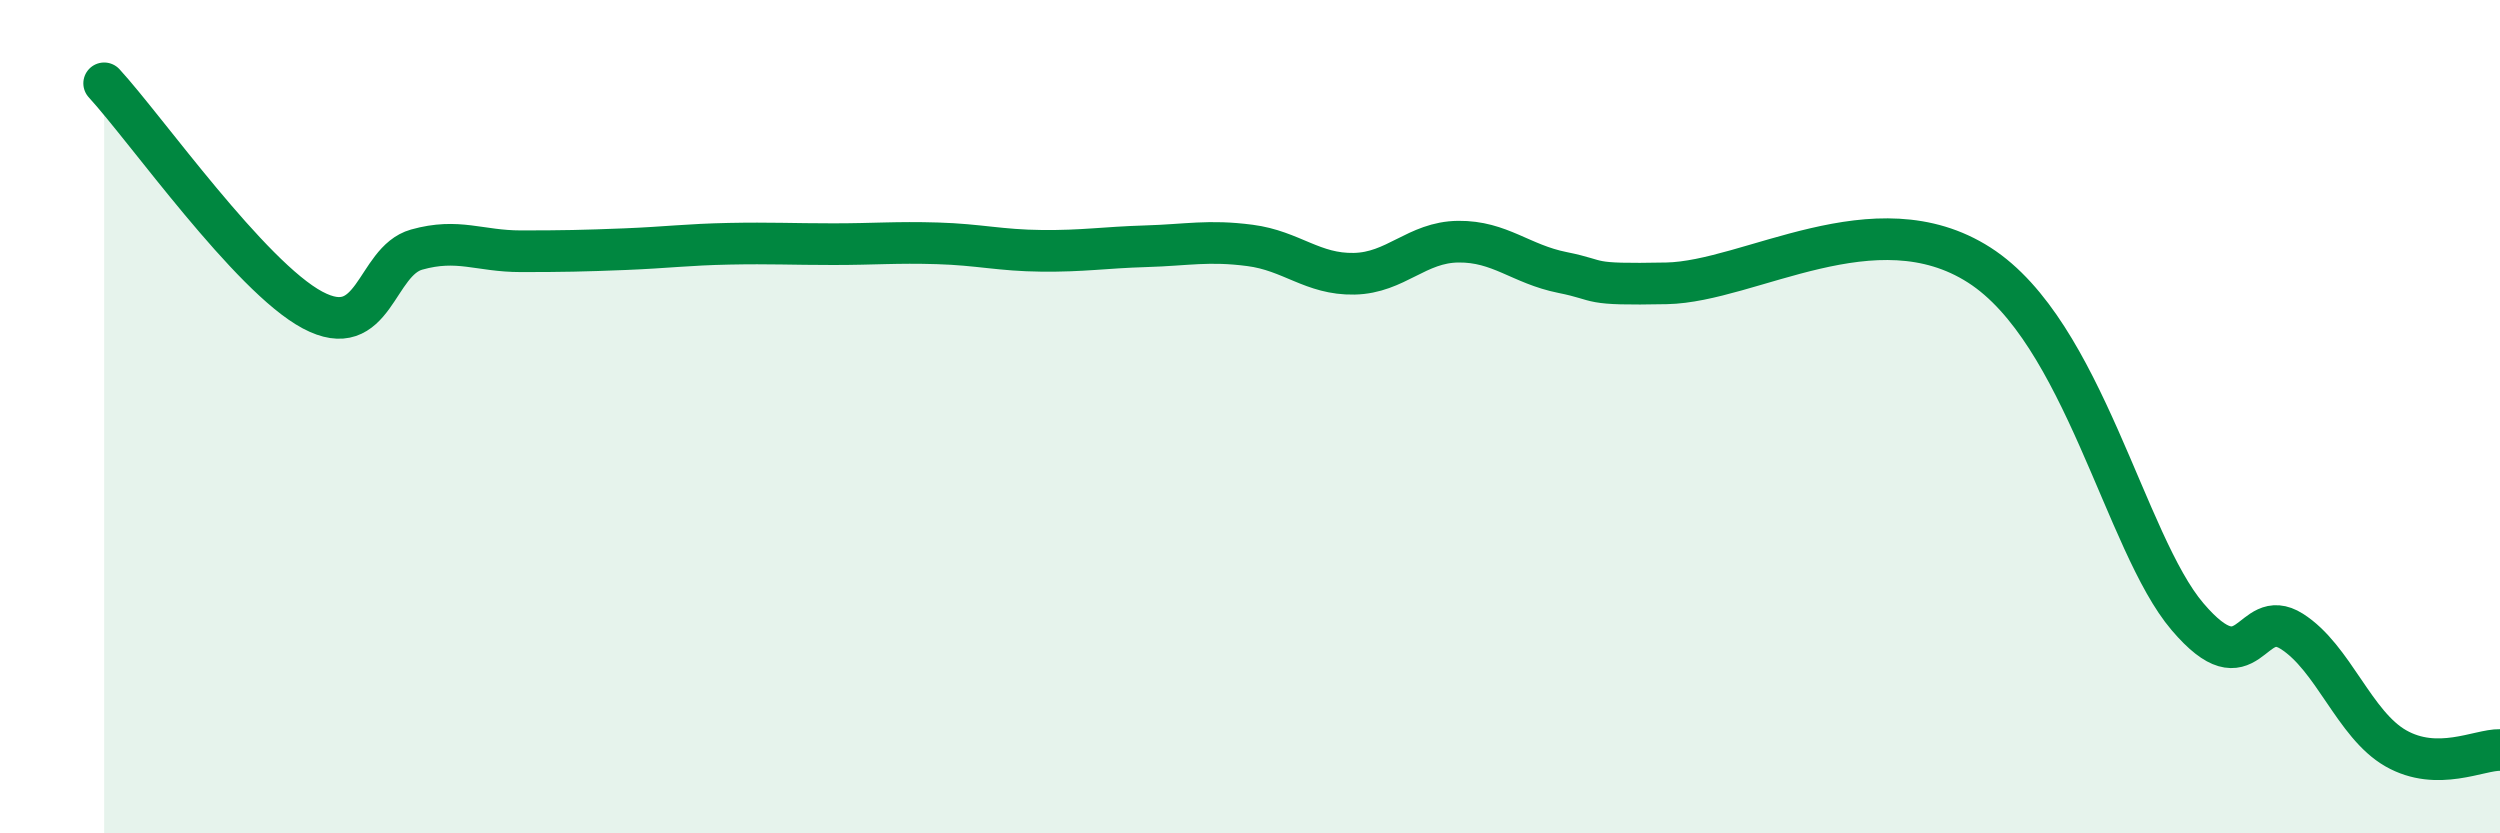 
    <svg width="60" height="20" viewBox="0 0 60 20" xmlns="http://www.w3.org/2000/svg">
      <path
        d="M 2.5,2 C 3.5,3.09 6,6.64 7.5,7.44 C 9,8.24 9,6.27 10,5.99 C 11,5.71 11.5,6.03 12.5,6.03 C 13.5,6.03 14,6.02 15,5.98 C 16,5.94 16.5,5.87 17.5,5.85 C 18.5,5.83 19,5.86 20,5.86 C 21,5.86 21.5,5.81 22.5,5.84 C 23.5,5.87 24,6.01 25,6.02 C 26,6.03 26.5,5.94 27.5,5.91 C 28.5,5.88 29,5.76 30,5.89 C 31,6.02 31.5,6.59 32.5,6.57 C 33.5,6.55 34,5.81 35,5.8 C 36,5.79 36.5,6.34 37.5,6.54 C 38.5,6.74 38,6.84 40,6.8 C 42,6.76 45,4.76 47.5,6.36 C 50,7.96 51,13.04 52.5,14.8 C 54,16.56 54,14.52 55,15.15 C 56,15.78 56.5,17.39 57.5,17.96 C 58.5,18.53 59.5,17.99 60,18L60 20L2.5 20Z"
        fill="#008740"
        opacity="0.1"
        stroke-linecap="round"
        stroke-linejoin="round"
      />
      <path
        d="M 2.5,2 C 3.5,3.09 6,6.64 7.5,7.44 C 9,8.24 9,6.27 10,5.99 C 11,5.71 11.5,6.03 12.5,6.03 C 13.5,6.03 14,6.02 15,5.98 C 16,5.94 16.5,5.87 17.5,5.85 C 18.5,5.83 19,5.86 20,5.86 C 21,5.86 21.5,5.81 22.5,5.84 C 23.5,5.87 24,6.01 25,6.02 C 26,6.03 26.5,5.94 27.5,5.91 C 28.5,5.88 29,5.76 30,5.89 C 31,6.02 31.5,6.59 32.5,6.57 C 33.5,6.55 34,5.81 35,5.8 C 36,5.79 36.5,6.34 37.5,6.54 C 38.5,6.74 38,6.84 40,6.8 C 42,6.76 45,4.76 47.5,6.36 C 50,7.96 51,13.04 52.5,14.8 C 54,16.56 54,14.52 55,15.15 C 56,15.78 56.5,17.39 57.5,17.96 C 58.5,18.53 59.5,17.99 60,18"
        stroke="#008740"
        stroke-width="1"
        fill="none"
        stroke-linecap="round"
        stroke-linejoin="round"
      />
    </svg>
  